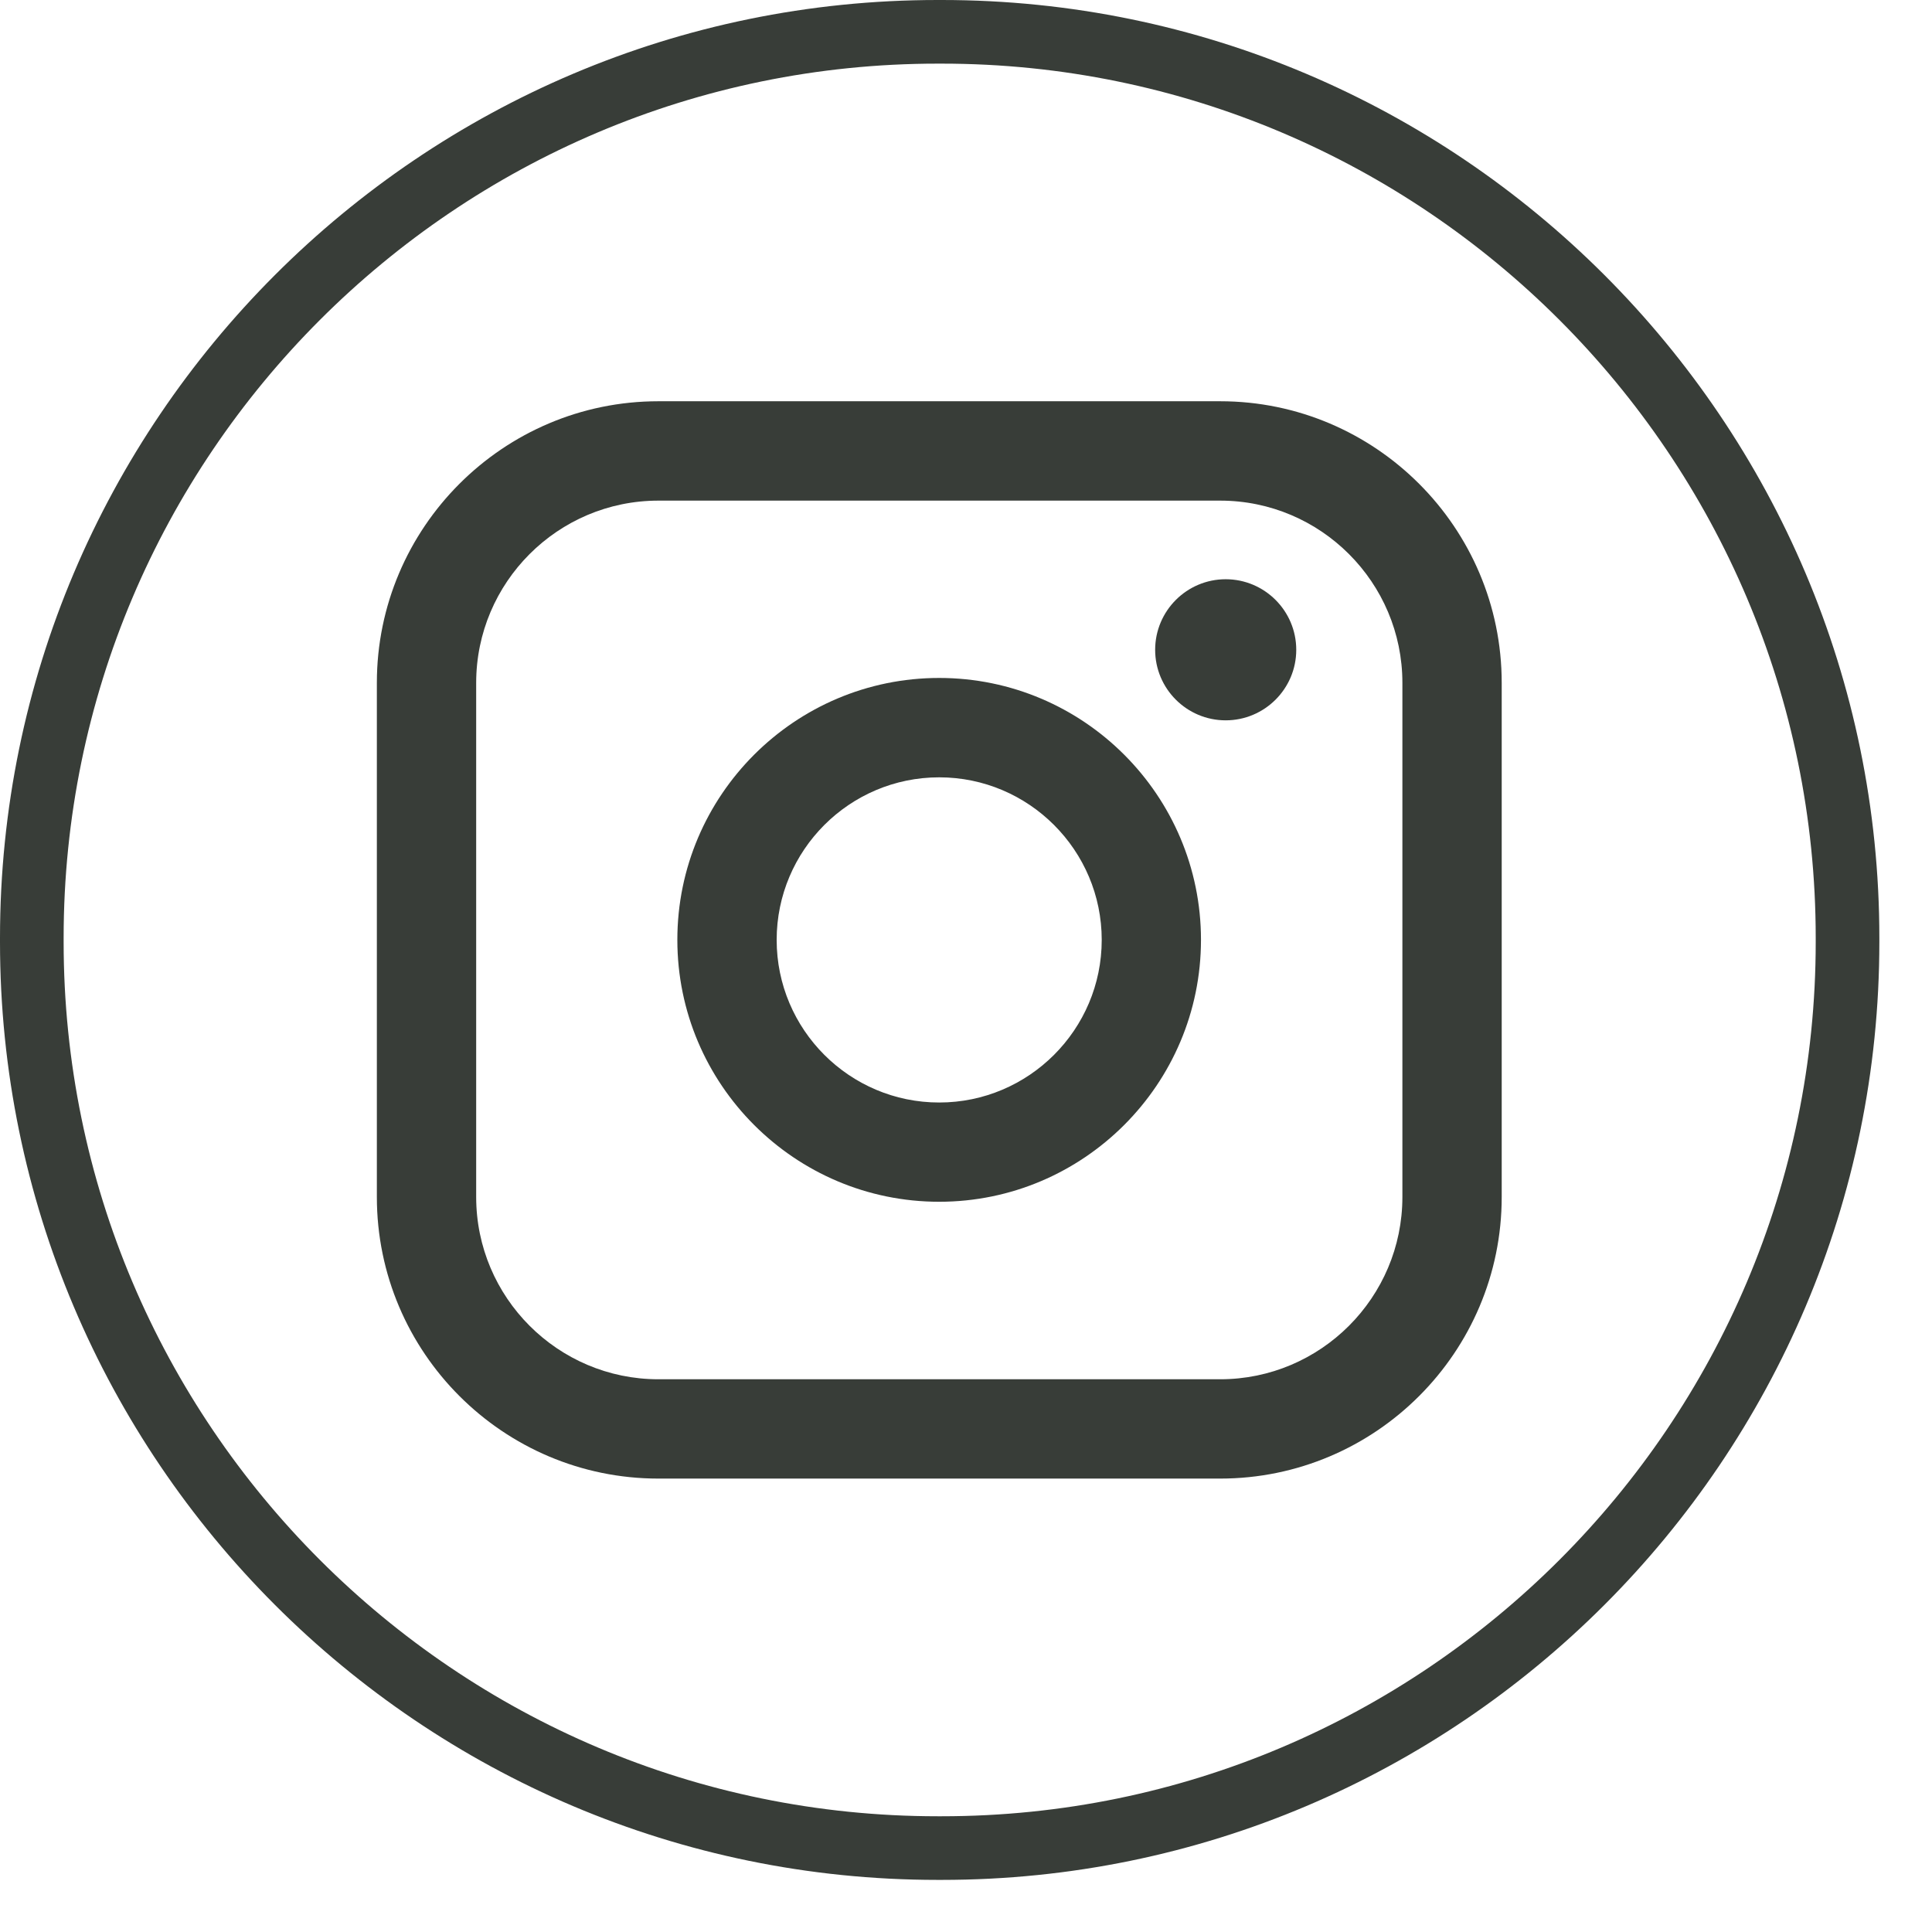 <svg width="32" height="32" viewBox="0 0 32 32" fill="none" xmlns="http://www.w3.org/2000/svg">
<path d="M15.598 31.137H15.53C6.967 31.137 0 24.168 0 15.603V15.534C0 6.969 6.967 0 15.53 0H15.598C24.161 0 31.128 6.969 31.128 15.534V15.603C31.128 24.168 24.161 31.137 15.598 31.137ZM15.53 1.054C7.547 1.054 1.054 7.549 1.054 15.534V15.603C1.054 23.587 7.547 30.083 15.53 30.083H15.598C23.58 30.083 30.074 23.587 30.074 15.603V15.534C30.074 7.549 23.58 1.054 15.598 1.054H15.53Z" fill="#383D38"/>
<path d="M20.21 6.646H10.905C8.334 6.646 6.242 8.739 6.242 11.31V19.826C6.242 22.398 8.334 24.49 10.905 24.49H20.21C22.781 24.49 24.873 22.398 24.873 19.826V11.31C24.873 8.739 22.781 6.646 20.21 6.646ZM7.887 11.31C7.887 9.646 9.241 8.292 10.905 8.292H20.21C21.874 8.292 23.228 9.646 23.228 11.31V19.826C23.228 21.49 21.874 22.845 20.21 22.845H10.905C9.241 22.845 7.887 21.49 7.887 19.826V11.31Z" fill="#383D38"/>
<path d="M15.556 19.905C17.946 19.905 19.892 17.959 19.892 15.567C19.892 13.174 17.947 11.229 15.556 11.229C13.164 11.229 11.219 13.174 11.219 15.567C11.219 17.959 13.164 19.905 15.556 19.905ZM15.556 12.875C17.04 12.875 18.248 14.083 18.248 15.568C18.248 17.053 17.04 18.261 15.556 18.261C14.071 18.261 12.864 17.053 12.864 15.568C12.864 14.083 14.071 12.875 15.556 12.875Z" fill="#383D38"/>
<path d="M20.301 11.931C20.945 11.931 21.47 11.408 21.47 10.763C21.47 10.118 20.946 9.594 20.301 9.594C19.657 9.594 19.133 10.118 19.133 10.763C19.133 11.408 19.657 11.931 20.301 11.931Z" fill="#383D38"/>
</svg>
